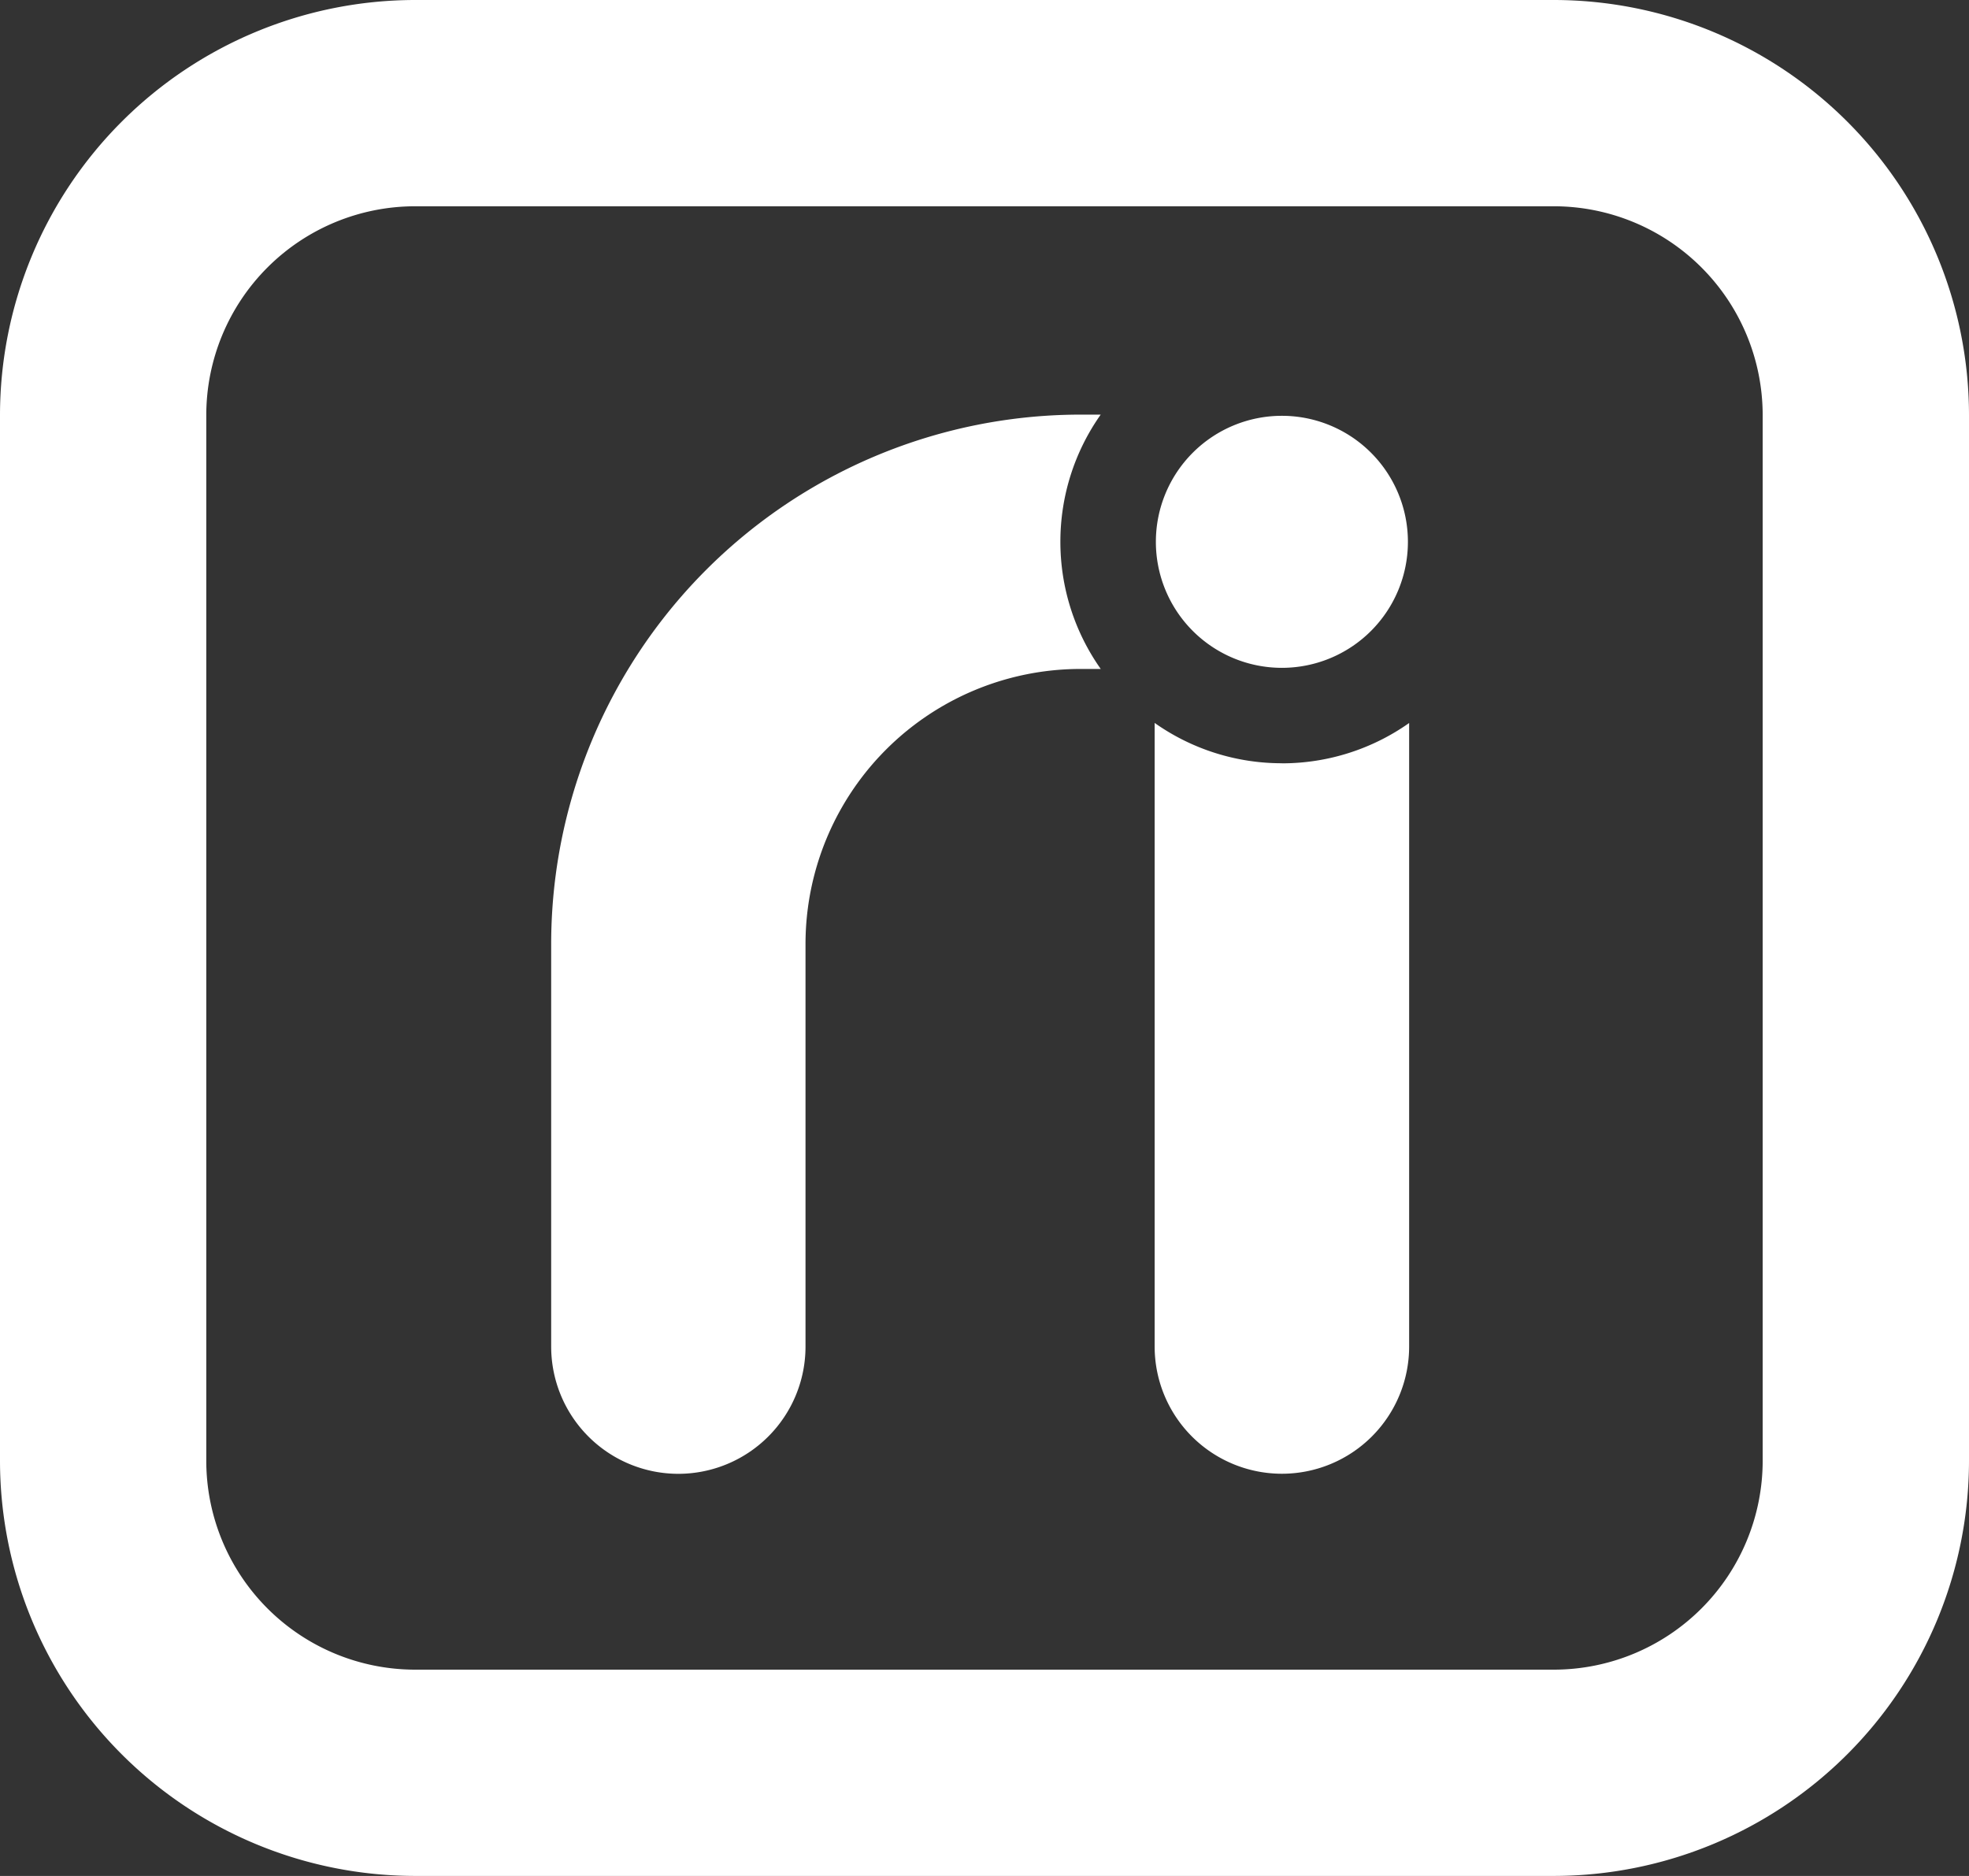 <svg id="logo_04" xmlns="http://www.w3.org/2000/svg" width="51.467" height="49.036" viewBox="0 0 51.467 49.036">
  <rect x="0" y="0" width="51.467" height="49.036" fill="#333333" stroke="none"/>
  <path id="Path_801" data-name="Path 801" d="M53.384,33.478A5.753,5.753,0,0,0,54.439,36.8h-.524A7.192,7.192,0,0,0,46.722,44V54.514A3.326,3.326,0,0,1,43.4,57.839h0a3.326,3.326,0,0,1-3.326-3.326V44A13.843,13.843,0,0,1,53.914,30.152h.524a5.752,5.752,0,0,0-1.054,3.326Z" transform="translate(-25.667 -19.314)" fill="#fff"/>
  <path id="Path_802" data-name="Path 802" d="M87.288,53.63a5.757,5.757,0,0,0,3.326-1.054v16.3A3.326,3.326,0,0,1,87.288,72.2h0a3.326,3.326,0,0,1-3.326-3.326v-16.3a5.752,5.752,0,0,0,3.326,1.054Z" transform="translate(-53.781 -33.677)" fill="#fff"/>
  <path id="Path_803" data-name="Path 803" d="M90.637,33.533a3.294,3.294,0,1,1-3.294-3.295A3.294,3.294,0,0,1,90.637,33.533Z" transform="translate(-53.836 -19.369)" fill="#fff"/>
  <path id="Path_821" data-name="Path 821" d="M40.619,49.036H10.847A10.859,10.859,0,0,1,0,38.189V10.847A10.86,10.86,0,0,1,10.847,0H40.619A10.859,10.859,0,0,1,51.467,10.847V38.189A10.86,10.86,0,0,1,40.619,49.036ZM10.847,5.392a5.461,5.461,0,0,0-5.455,5.455V38.189a5.462,5.462,0,0,0,5.455,5.455H40.619a5.462,5.462,0,0,0,5.455-5.455V10.847a5.462,5.462,0,0,0-5.455-5.455Z" fill="#fff"/>
</svg>
